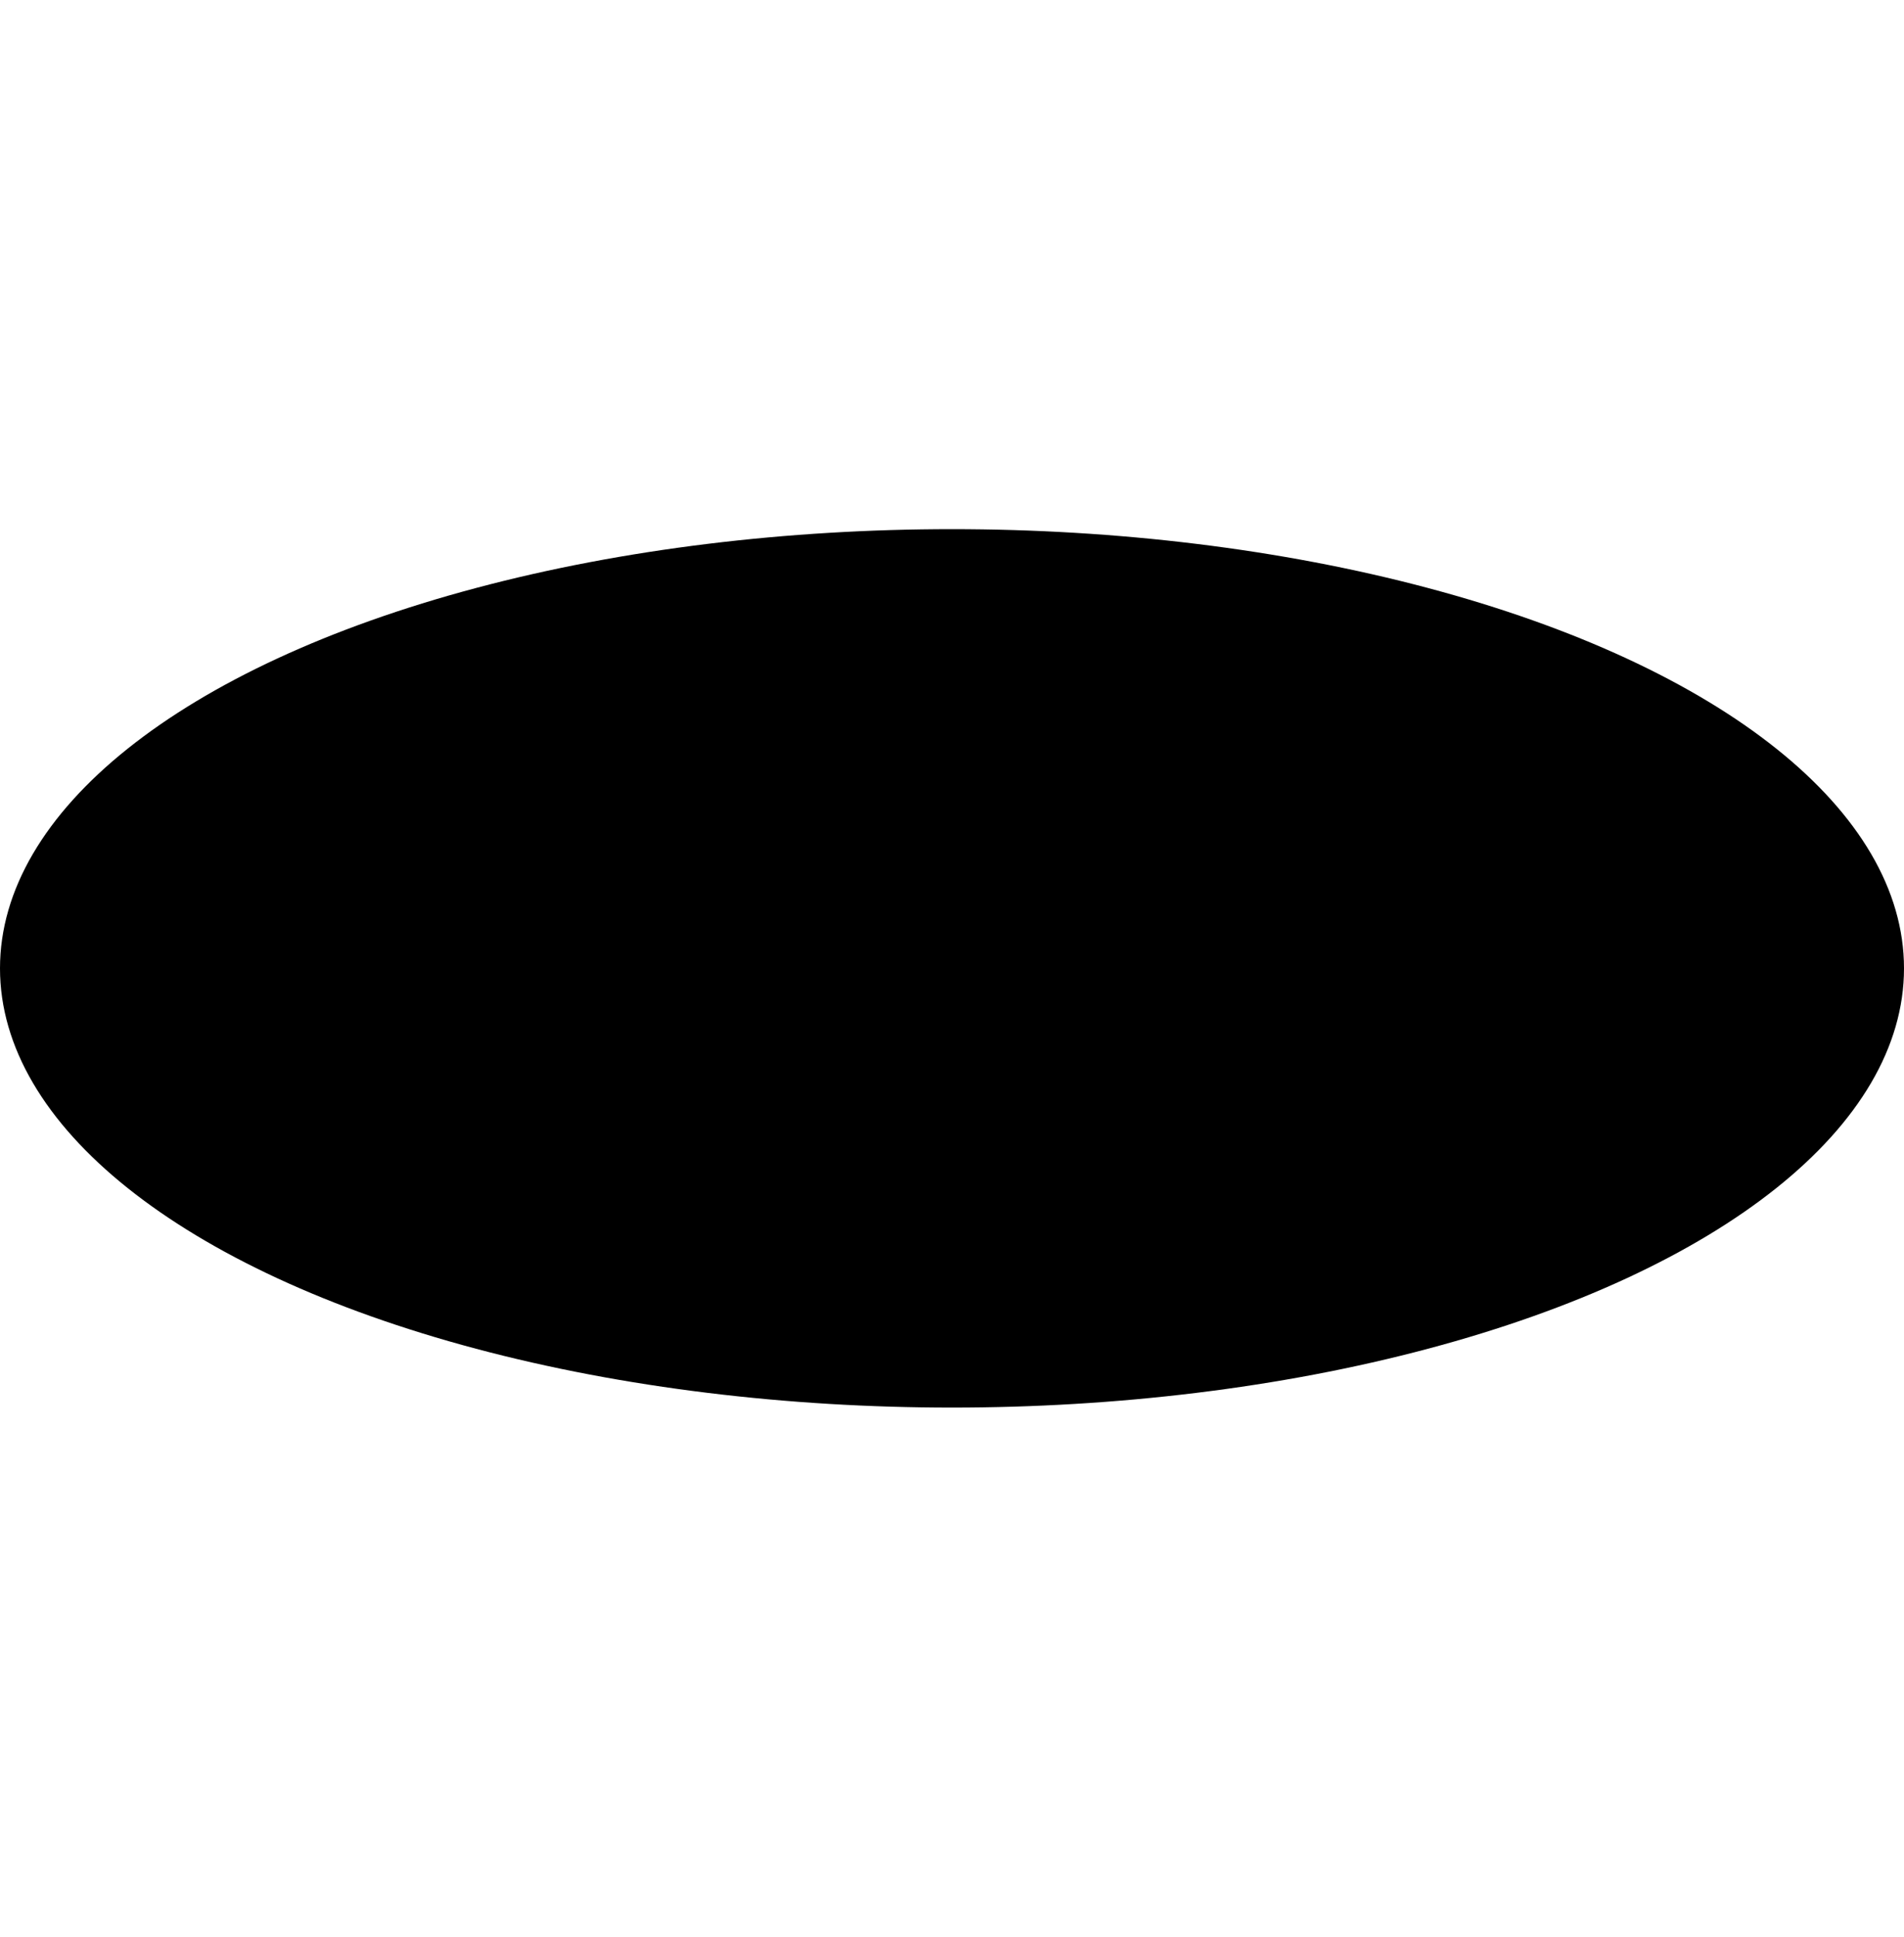 <?xml version="1.0" encoding="UTF-8"?> <svg xmlns="http://www.w3.org/2000/svg" width="360" height="366" viewBox="0 0 360 366" fill="none"><g filter="url(#filter0_f_680_1568)"><ellipse cx="180" cy="183" rx="180" ry="83" fill="black"></ellipse></g><defs><filter id="filter0_f_680_1568" x="-100" y="0" width="560" height="366" filterUnits="userSpaceOnUse" color-interpolation-filters="sRGB"><feFlood flood-opacity="0" result="BackgroundImageFix"></feFlood><feBlend mode="normal" in="SourceGraphic" in2="BackgroundImageFix" result="shape"></feBlend><feGaussianBlur stdDeviation="50" result="effect1_foregroundBlur_680_1568"></feGaussianBlur></filter></defs></svg> 